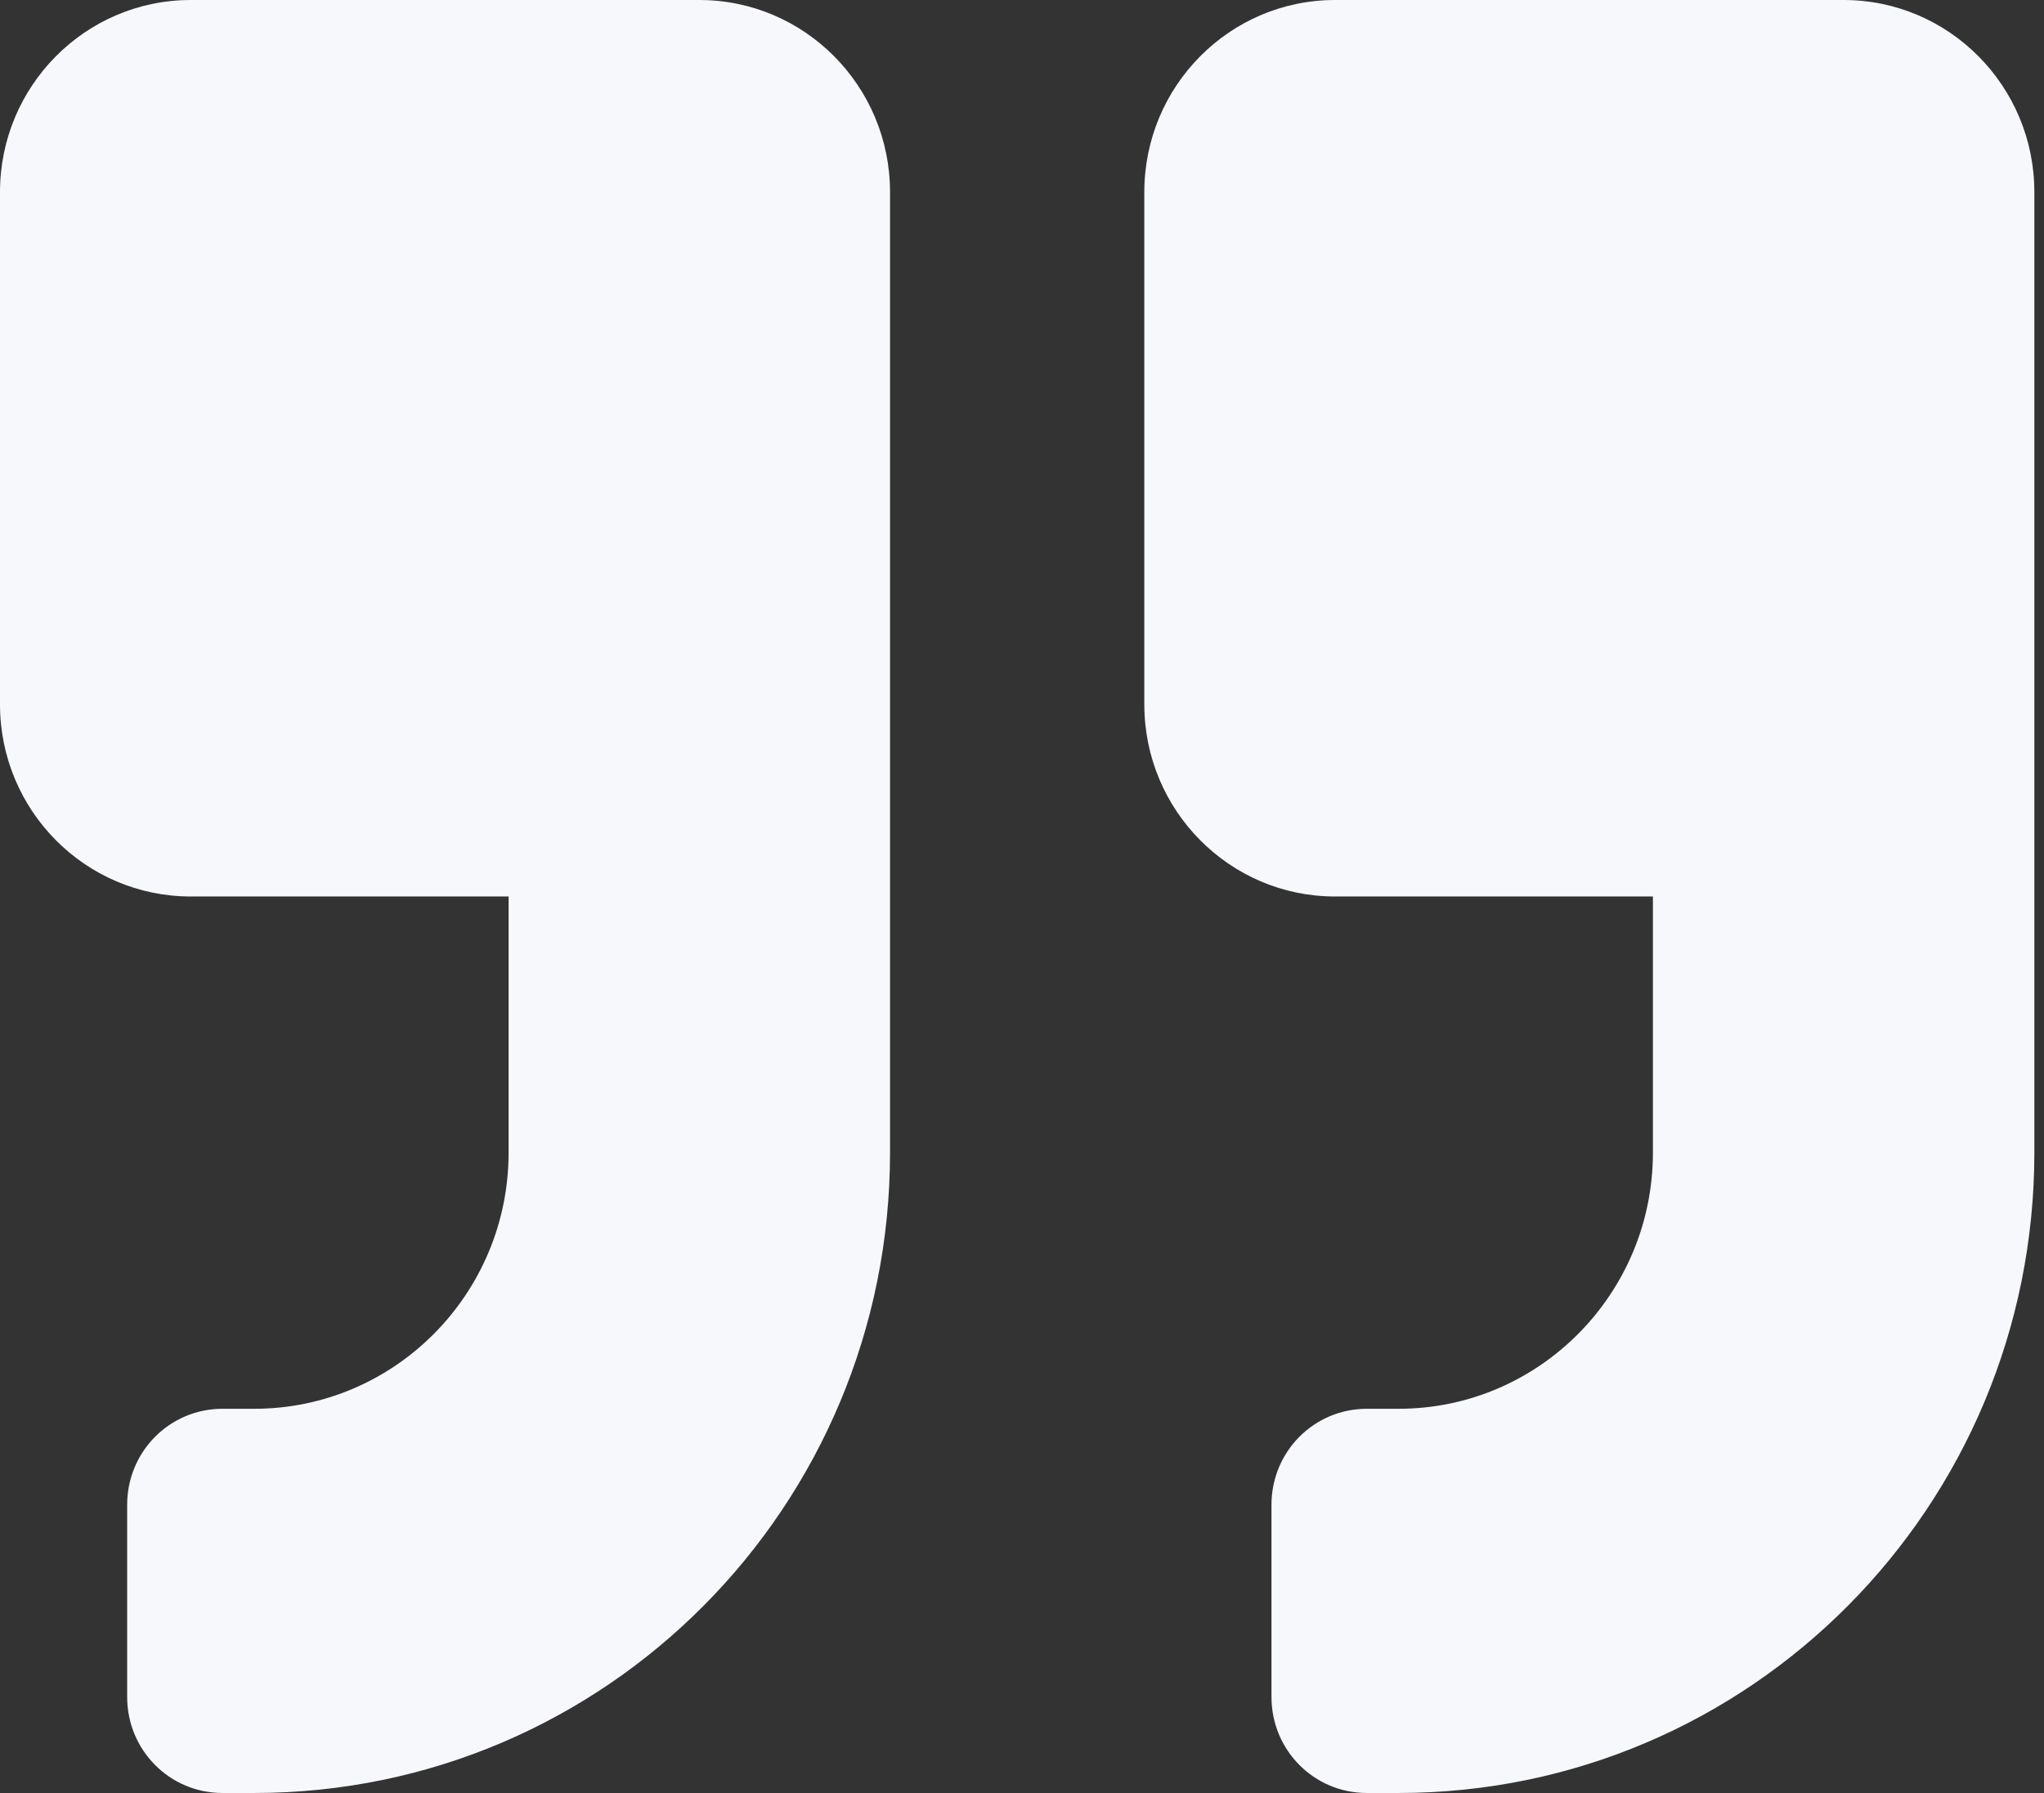 <svg width="57" height="50" viewBox="0 0 57 50" fill="none" xmlns="http://www.w3.org/2000/svg">
<rect x="0" y="0" width="57" height="50" fill="#333333" stroke="none"/>
<path d="M51.412 0H37.23C34.293 0 31.911 2.4 31.911 5.357V19.643C31.911 22.6 34.293 25 37.23 25H46.094V32.143C46.094 36.083 42.914 39.286 39.002 39.286H38.116C36.642 39.286 35.457 40.48 35.457 41.964V47.321C35.457 48.806 36.642 50 38.116 50H39.002C48.797 50 56.731 42.009 56.731 32.143V5.357C56.731 2.4 54.349 0 51.412 0ZM19.501 0H5.319C2.382 0 0 2.4 0 5.357V19.643C0 22.6 2.382 25 5.319 25H14.183V32.143C14.183 36.083 11.003 39.286 7.091 39.286H6.205C4.731 39.286 3.546 40.48 3.546 41.964V47.321C3.546 48.806 4.731 50 6.205 50H7.091C16.886 50 24.82 42.009 24.82 32.143V5.357C24.82 2.4 22.438 0 19.501 0Z" fill="#F7F8FC"/>
</svg>
